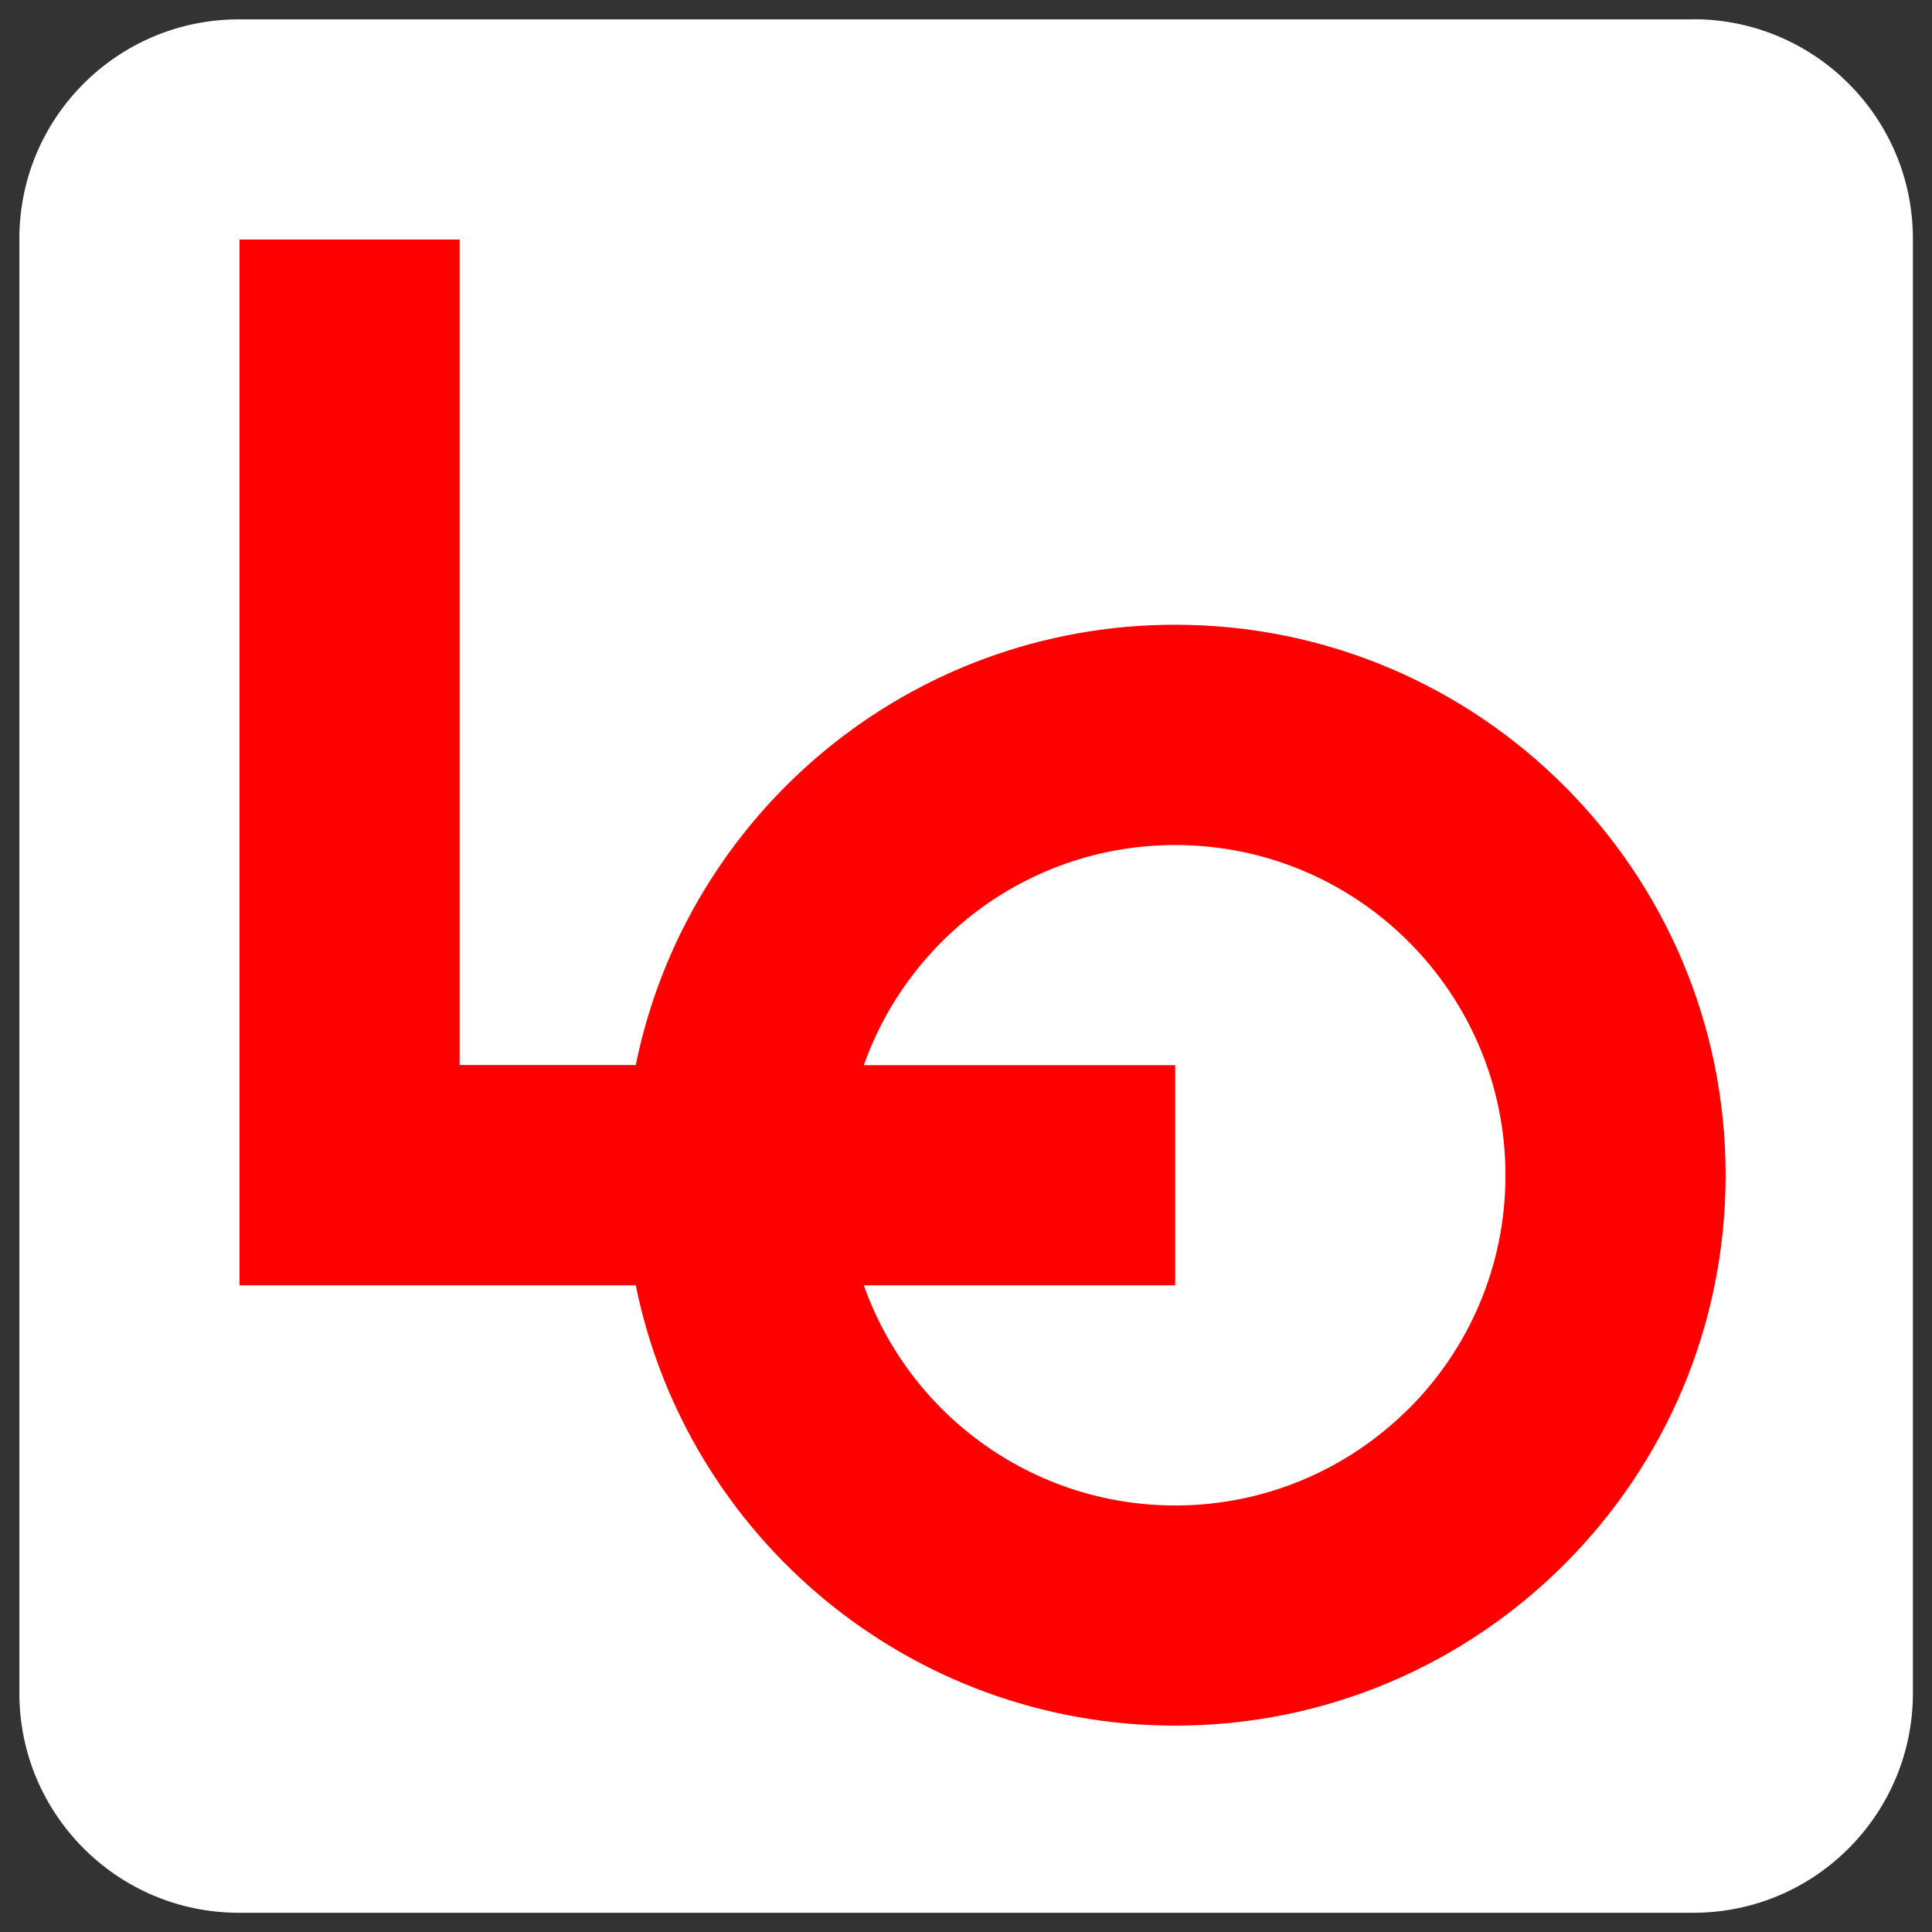 <svg width="44" height="44" viewBox="0 0 44 44" fill="none" xmlns="http://www.w3.org/2000/svg">
<rect x="0" y="0" width="44" height="44" fill="#333333" stroke="none"/>
<g clip-path="url(#clip0_677_3646)">
<path d="M38.561 0.441H5.439C4.058 0.441 2.81 1 1.903 1.906C0.997 2.813 0.441 4.058 0.441 5.439V38.561C0.441 39.942 1 41.19 1.906 42.097C2.813 43.004 4.061 43.562 5.442 43.562H38.564C39.946 43.562 41.194 43.004 42.1 42.097C43.004 41.194 43.565 39.942 43.565 38.561V5.439C43.565 4.058 43.007 2.81 42.1 1.903C41.197 1 39.946 0.438 38.564 0.438L38.561 0.441Z" fill="white"/>
<path d="M35.627 17.901C33.358 15.631 30.225 14.228 26.764 14.228C23.731 14.228 20.952 15.305 18.782 17.096C16.615 18.888 15.06 21.396 14.479 24.255H10.468V5.455H5.455V29.272H14.479C15.06 32.132 16.615 34.64 18.782 36.431C20.949 38.222 23.731 39.3 26.764 39.3C30.225 39.3 33.358 37.897 35.627 35.627C37.897 33.358 39.3 30.225 39.3 26.764C39.3 23.302 37.897 20.17 35.627 17.901ZM32.082 32.082C30.722 33.442 28.841 34.286 26.764 34.286C25.128 34.286 23.613 33.761 22.377 32.873C21.142 31.986 20.189 30.731 19.673 29.272H26.764V24.259H19.673C20.189 22.799 21.145 21.545 22.377 20.657C23.613 19.769 25.128 19.245 26.764 19.245C28.841 19.245 30.722 20.086 32.082 21.449C33.442 22.809 34.286 24.69 34.286 26.767C34.286 28.844 33.445 30.725 32.082 32.085V32.082Z" fill="#FF0000"/>
</g>
<defs>
<clipPath id="clip0_677_3646">
<rect width="44" height="44" fill="white"/>
</clipPath>
</defs>
</svg>
